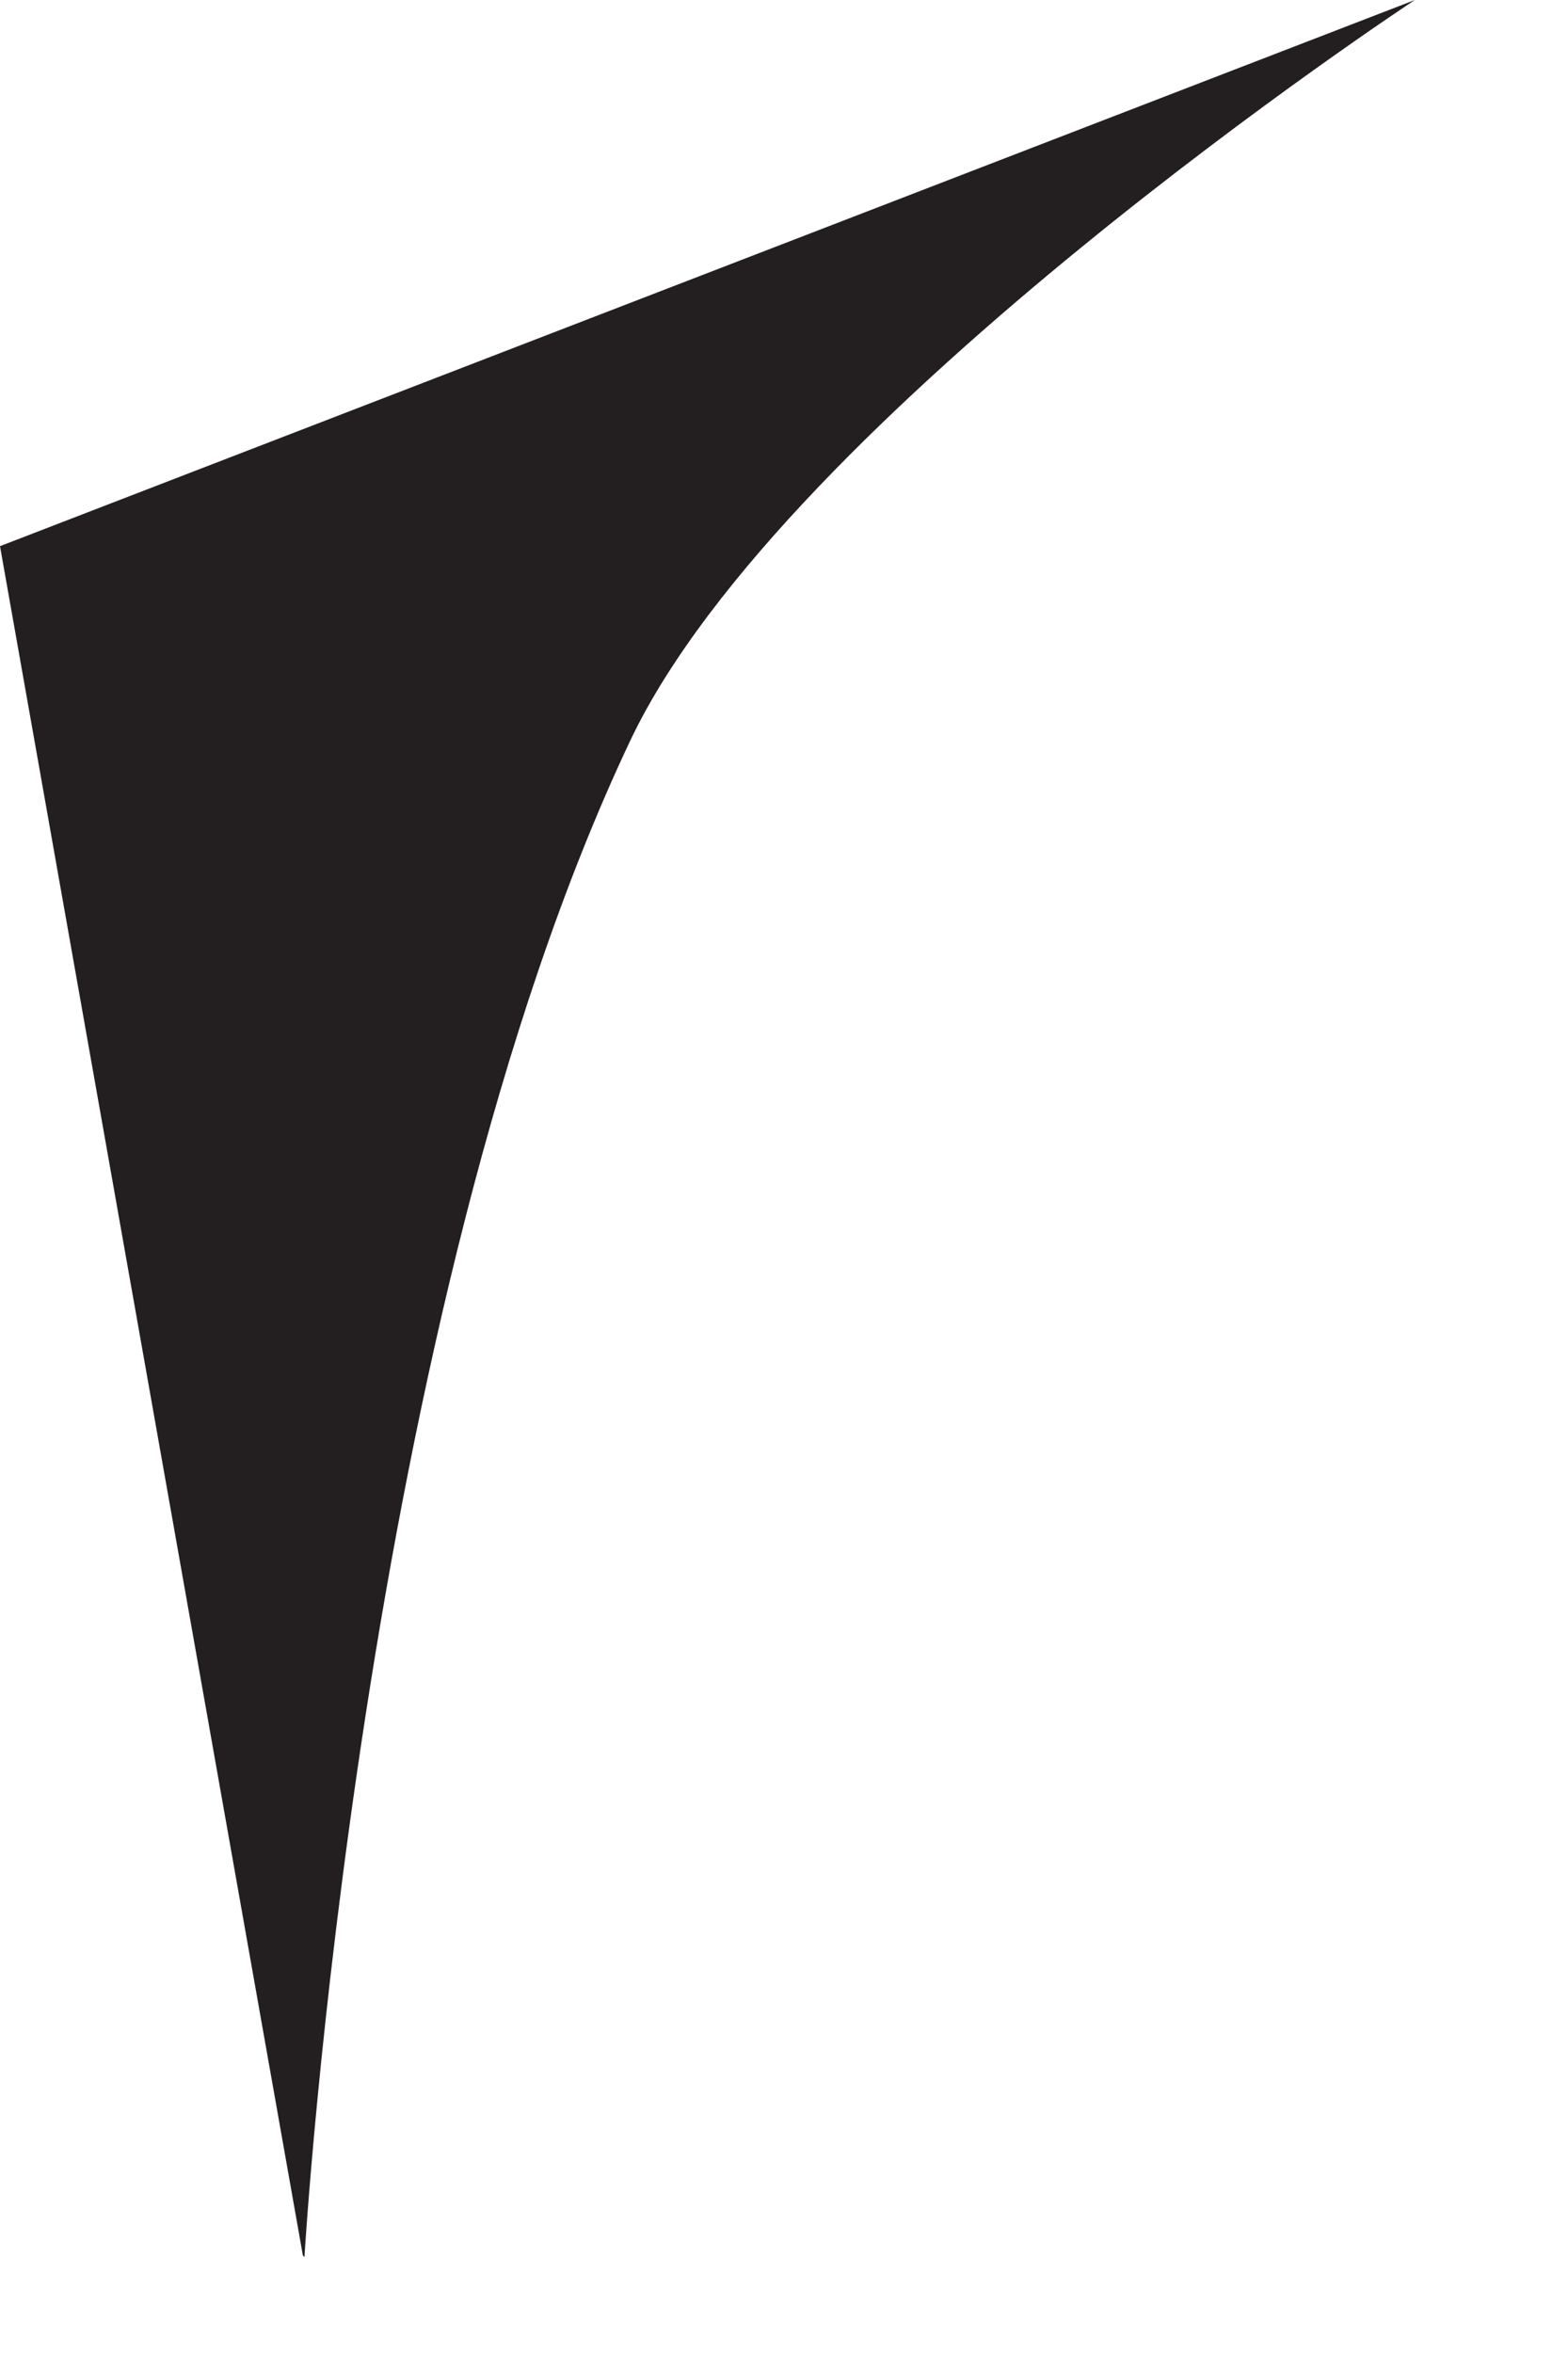 <?xml version="1.0" encoding="utf-8"?>
<svg xmlns="http://www.w3.org/2000/svg" fill="none" height="100%" overflow="visible" preserveAspectRatio="none" style="display: block;" viewBox="0 0 6 9" width="100%">
<path d="M1.165 8.633C1.165 8.633 1.377 5.014 2.413 2.83C3.007 1.583 5.414 0 5.414 0L0 2.089L1.159 8.627L1.165 8.633Z" fill="#231F20" id="Vector"/>
</svg>